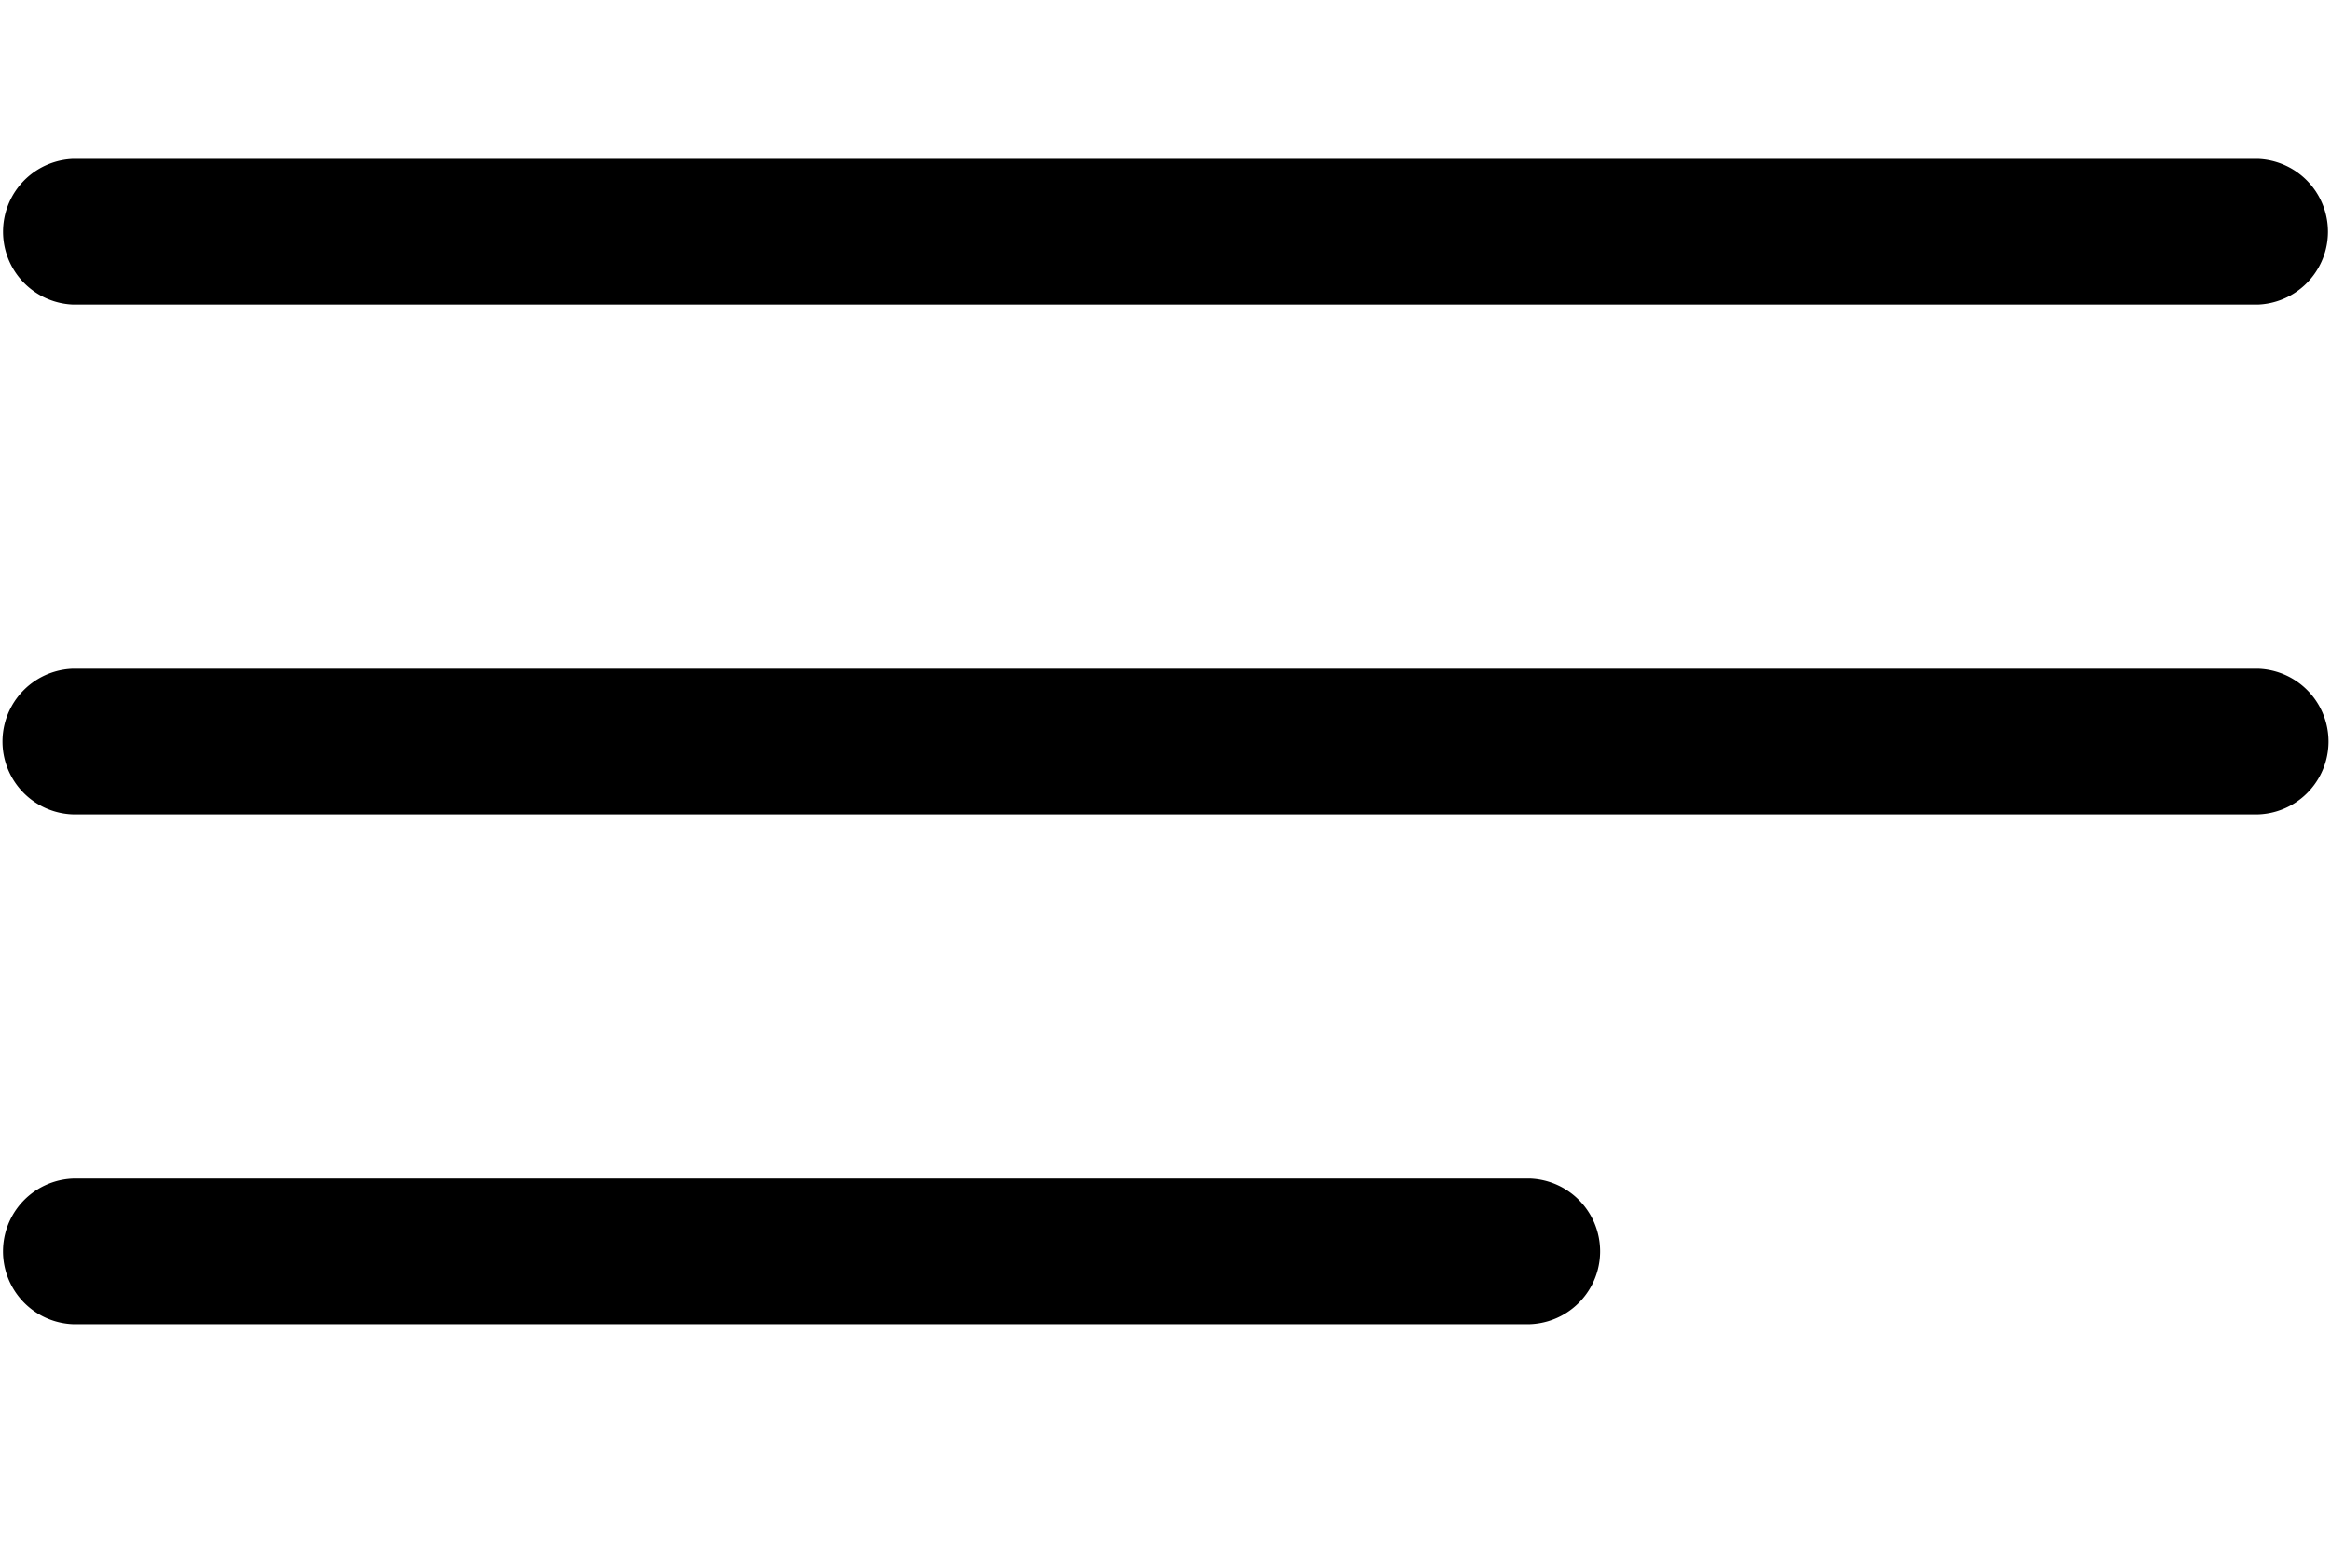 <svg viewBox="0 0 55 37" fill="none" xmlns="http://www.w3.org/2000/svg" id="menu" class="v-icon__icon v-icon__icon--menu"><path d="M1.719 7.187H53.28a1.72 1.72 0 000-3.437H1.72a1.72 1.72 0 000 3.437zM53.281 15.781H1.72a1.72 1.72 0 000 3.438H53.28a1.72 1.72 0 000-3.438zM36.094 27.813H1.719a1.72 1.72 0 000 3.437h34.375a1.72 1.72 0 000-3.438z" fill="currentColor"/></svg>